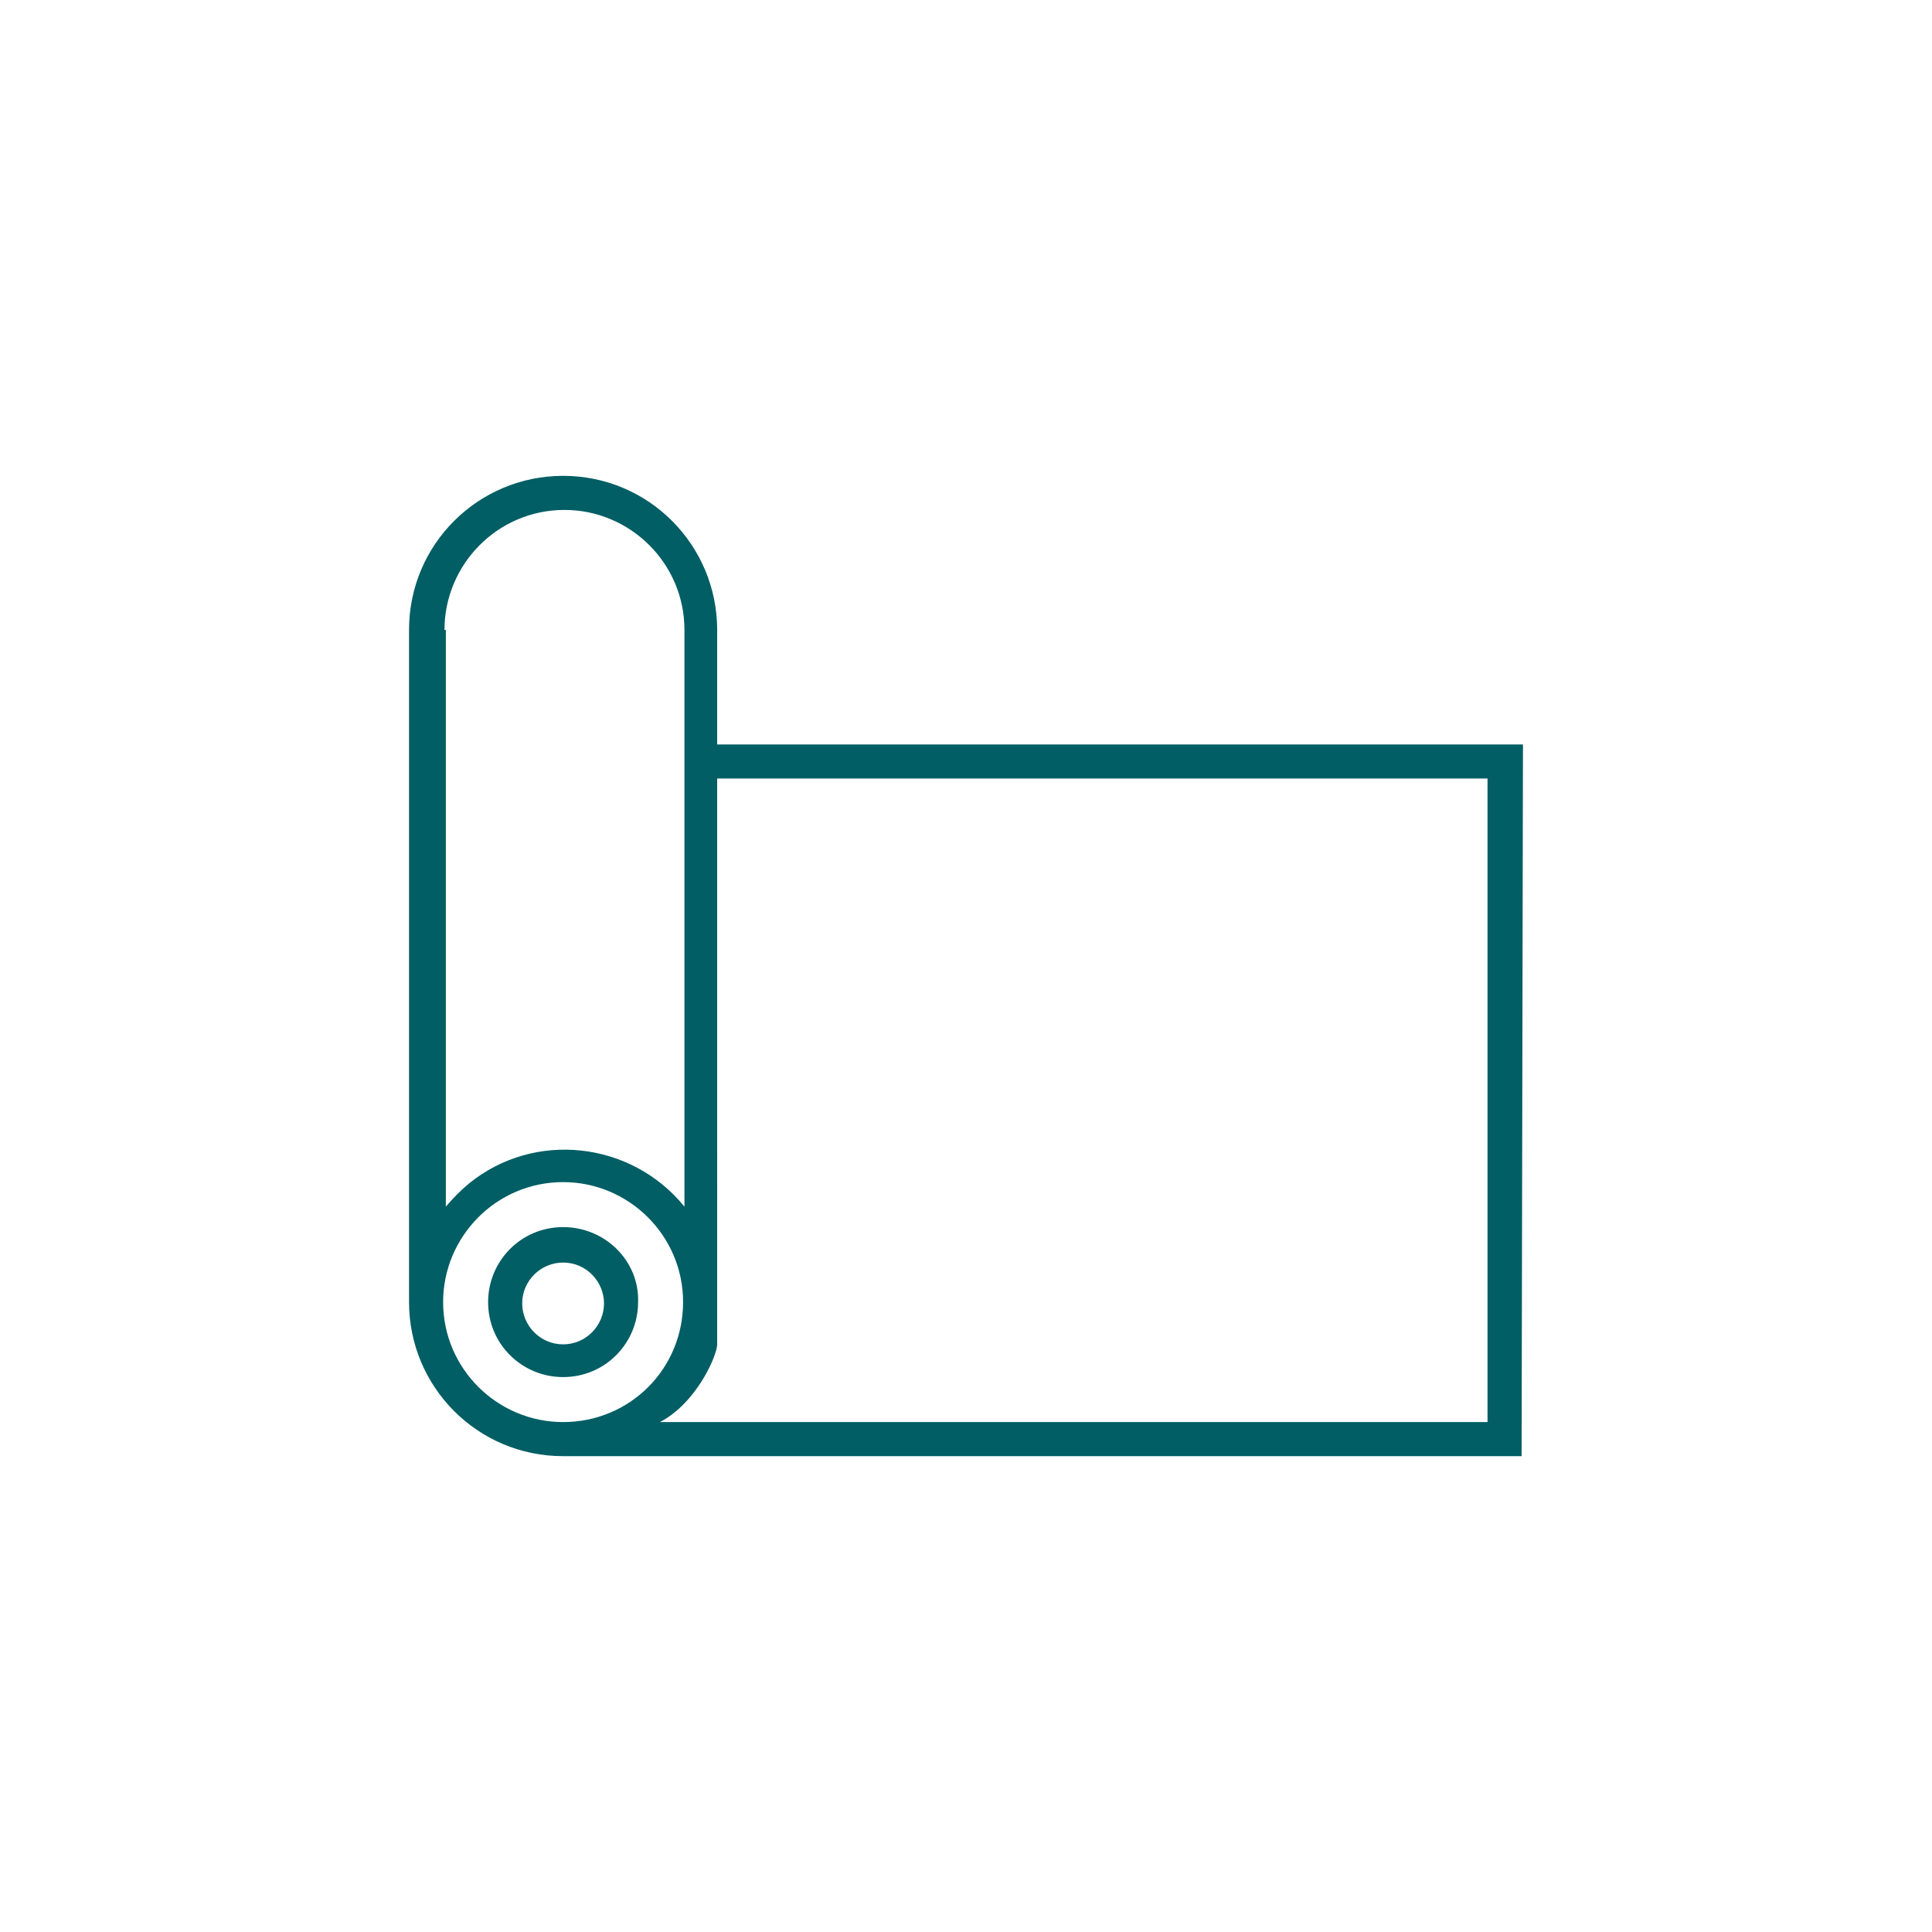 <?xml version="1.0" encoding="utf-8"?>
<svg xmlns="http://www.w3.org/2000/svg" xmlns:xlink="http://www.w3.org/1999/xlink" version="1.1" id="Ebene_1" x="0px" y="0px" width="141.7px" height="141.7px" viewBox="0 0 141.7 141.7" style="enable-background:new 0 0 141.7 141.7;" xml:space="preserve">
<style type="text/css">
	.st0{clip-path:url(#SVGID_2_);fill:#005E64;}
	.st1{clip-path:url(#SVGID_4_);fill:#005E64;}
</style>
<g>
	<g>
		<defs>
			<rect id="SVGID_1_" width="141.7" height="141.7"/>
		</defs>
		<clipPath id="SVGID_2_">
			<use xlink:href="#SVGID_1_" style="overflow:visible;"/>
		</clipPath>
		<path class="st0" d="M111.6,65.7v-3.3 M111.6,76.8V73.5 M111.6,87.9v-3.3     M111.6,99v-3.3 M111.7,54.6H52.6v-8.4c0-6.2-5-11.3-11.3-11.3    c-6.2,0-11.3,5-11.3,11.3V95.5c0,6.2,5,11.3,11.3,11.3h70.3     M32.6,46.2c0-4.8,3.9-8.8,8.8-8.8    c4.8,0,8.8,3.9,8.8,8.8V88.5c-3.9-4.8-11-5.6-15.8-1.7    c-0.6,0.5-1.2,1.1-1.7,1.7V46.2H32.6z M41.3,104.3L41.3,104.3    C36.5,104.3,32.5,100.4,32.5,95.5c0-4.8,3.9-8.8,8.8-8.8    c4.8,0,8.8,3.9,8.8,8.8S46.2,104.3,41.3,104.3 M109.1,104.3    H48.4c2.7-1.4,4.2-4.9,4.2-5.7V57.1h56.5    C109.1,57.1,109.1,104.3,109.1,104.3z"/>
	</g>
	<g>
		<defs>
			<rect id="SVGID_3_" width="141.7" height="141.7"/>
		</defs>
		<clipPath id="SVGID_4_">
			<use xlink:href="#SVGID_3_" style="overflow:visible;"/>
		</clipPath>
		<path class="st1" d="M41.3,90c-3.1,0-5.5,2.5-5.5,5.5c0,3.1,2.5,5.5,5.5,5.5c3.1,0,5.5-2.5,5.5-5.5    C46.9,92.5,44.4,90,41.3,90 M41.3,98.6c-1.7,0-3-1.4-3-3c0-1.7,1.4-3,3-3    c1.7,0,3,1.4,3,3S43,98.6,41.3,98.6"/>
	</g>
</g>
</svg>
